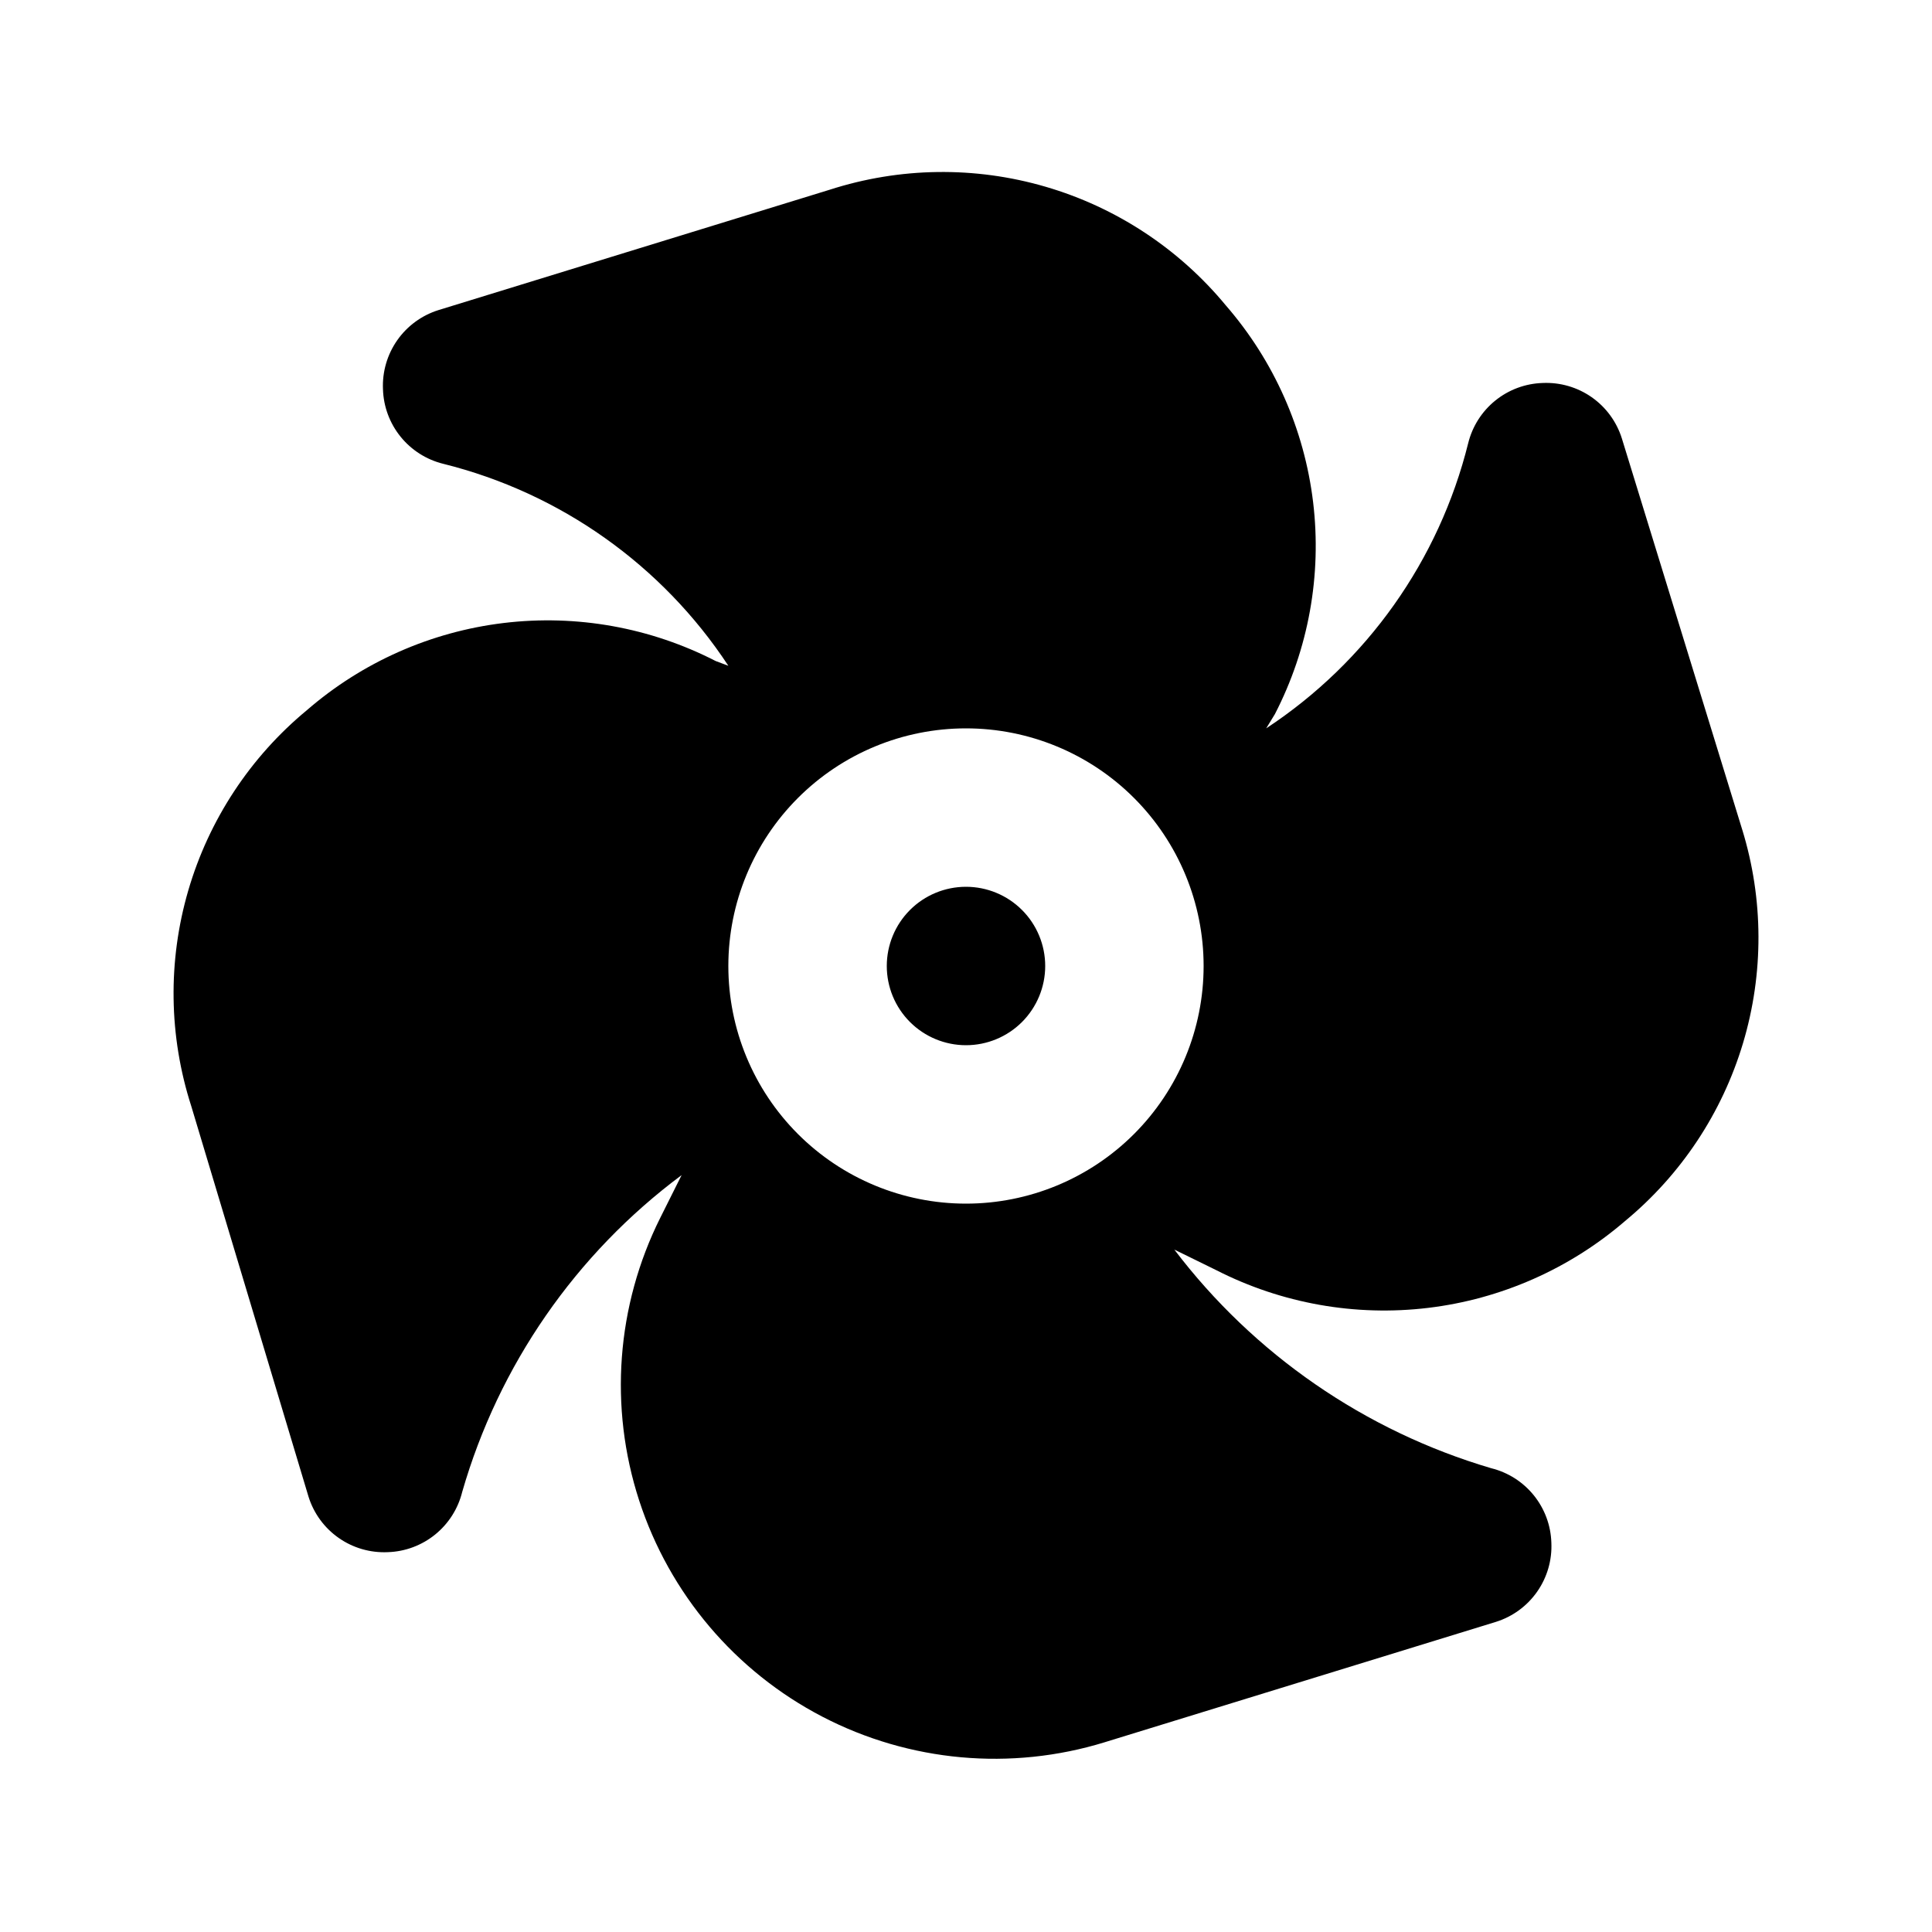 <?xml version="1.0" encoding="UTF-8"?>
<!-- Uploaded to: ICON Repo, www.iconrepo.com, Generator: ICON Repo Mixer Tools -->
<svg fill="#000000" width="800px" height="800px" version="1.1" viewBox="144 144 512 512" xmlns="http://www.w3.org/2000/svg">
 <path d="m420.99 400c0 5.566-2.215 10.906-6.148 14.844-3.938 3.934-9.277 6.148-14.844 6.148-5.57 0-10.91-2.215-14.844-6.148-3.938-3.938-6.148-9.277-6.148-14.844 0-5.57 2.211-10.91 6.148-14.844 3.934-3.938 9.273-6.148 14.844-6.148 5.566 0 10.906 2.211 14.844 6.148 3.934 3.934 6.148 9.273 6.148 14.844zm153.66 67.594c-14.723 12.68-32.887 20.691-52.176 23.008-19.293 2.32-38.836-1.16-56.145-9.992l-11.125-5.457v-0.004c21.094 27.773 50.516 48.074 83.969 57.941 4.449 1.098 8.414 3.617 11.297 7.18 2.879 3.562 4.516 7.973 4.656 12.551 0.215 4.629-1.113 9.203-3.773 13-2.656 3.797-6.496 6.606-10.922 7.992l-103.7 31.906v0.004c-24.855 7.641-51.719 5.203-74.793-6.781-23.074-11.988-40.516-32.566-48.555-57.297-8.039-24.727-6.031-51.625 5.582-74.891l5.668-11.336c-28.047 20.871-48.477 50.371-58.148 83.969-1.098 4.449-3.621 8.414-7.184 11.297-3.562 2.879-7.969 4.516-12.547 4.656-4.633 0.211-9.203-1.113-13-3.773-3.797-2.656-6.609-6.496-7.992-10.922l-31.07-103.49c-5.981-18.555-6.258-38.477-0.793-57.188s16.418-35.355 31.441-47.773c14.695-12.734 32.863-20.777 52.168-23.098 19.305-2.32 38.859 1.191 56.152 10.082l3.359 1.258c-17.57-26.703-44.551-45.812-75.574-53.527-4.445-1.098-8.414-3.621-11.293-7.184-2.883-3.562-4.519-7.973-4.66-12.551-0.211-4.629 1.117-9.199 3.773-12.996 2.66-3.801 6.5-6.609 10.922-7.996l103.7-31.906c18.555-5.981 38.477-6.258 57.188-0.793 18.711 5.461 35.355 16.414 47.773 31.441 12.758 14.68 20.82 32.848 23.141 52.16 2.32 19.309-1.207 38.875-10.125 56.156l-2.309 3.781c26.703-17.57 45.816-44.551 53.531-75.574 1.098-4.445 3.617-8.414 7.18-11.293 3.562-2.883 7.973-4.519 12.551-4.66 4.629-0.211 9.203 1.117 13 3.773 3.797 2.66 6.606 6.5 7.992 10.922l31.906 103.7h0.004c5.656 18.422 5.727 38.105 0.195 56.566-5.527 18.457-16.41 34.863-31.266 47.137zm-111.68-67.594c0-16.703-6.637-32.723-18.445-44.531-11.812-11.812-27.832-18.445-44.531-18.445-16.703 0-32.723 6.633-44.531 18.445-11.812 11.809-18.445 27.828-18.445 44.531 0 16.699 6.633 32.719 18.445 44.531 11.809 11.809 27.828 18.445 44.531 18.445 16.699 0 32.719-6.637 44.531-18.445 11.809-11.812 18.445-27.832 18.445-44.531z"/>
</svg>